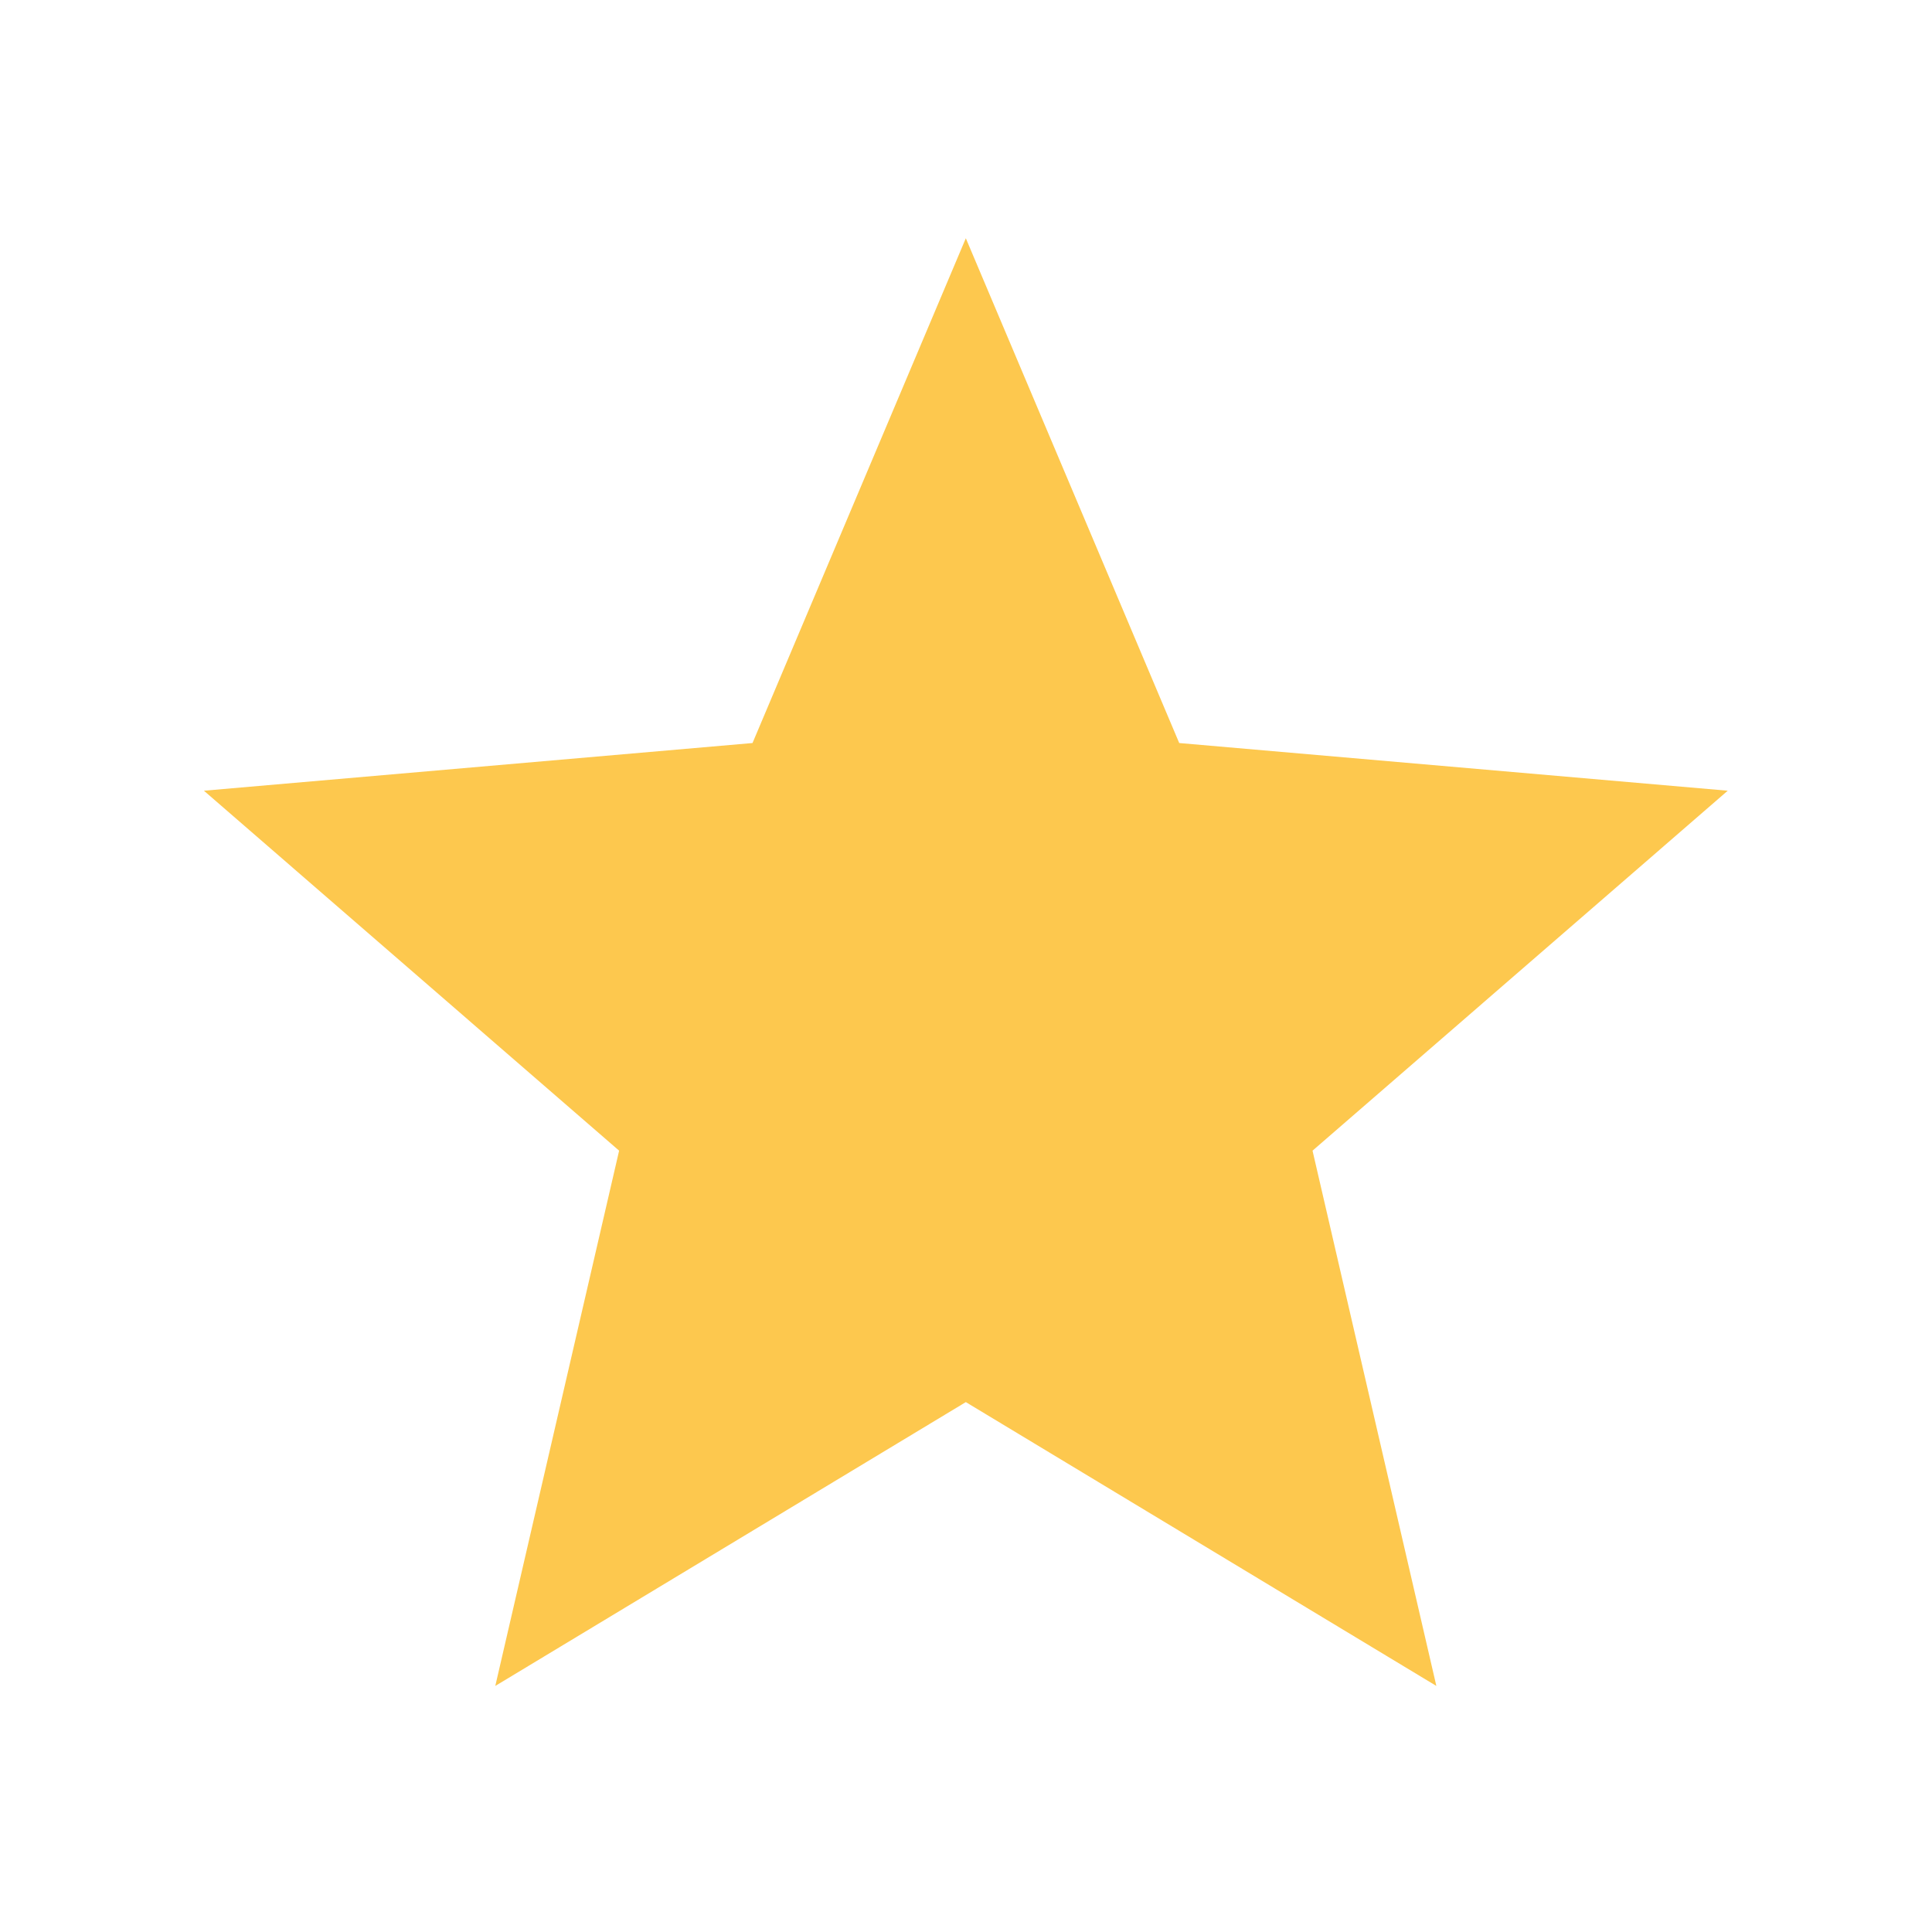 <svg width="22" height="22" viewBox="0 0 22 22" fill="none" xmlns="http://www.w3.org/2000/svg">
<path d="M5.64 19.198L7.05 13.103L2.322 9.004L8.569 8.461L10.998 2.713L13.428 8.461L19.674 9.004L14.946 13.103L16.356 19.198L10.998 15.966L5.64 19.198Z" fill="#FDC84E"/>
</svg>
